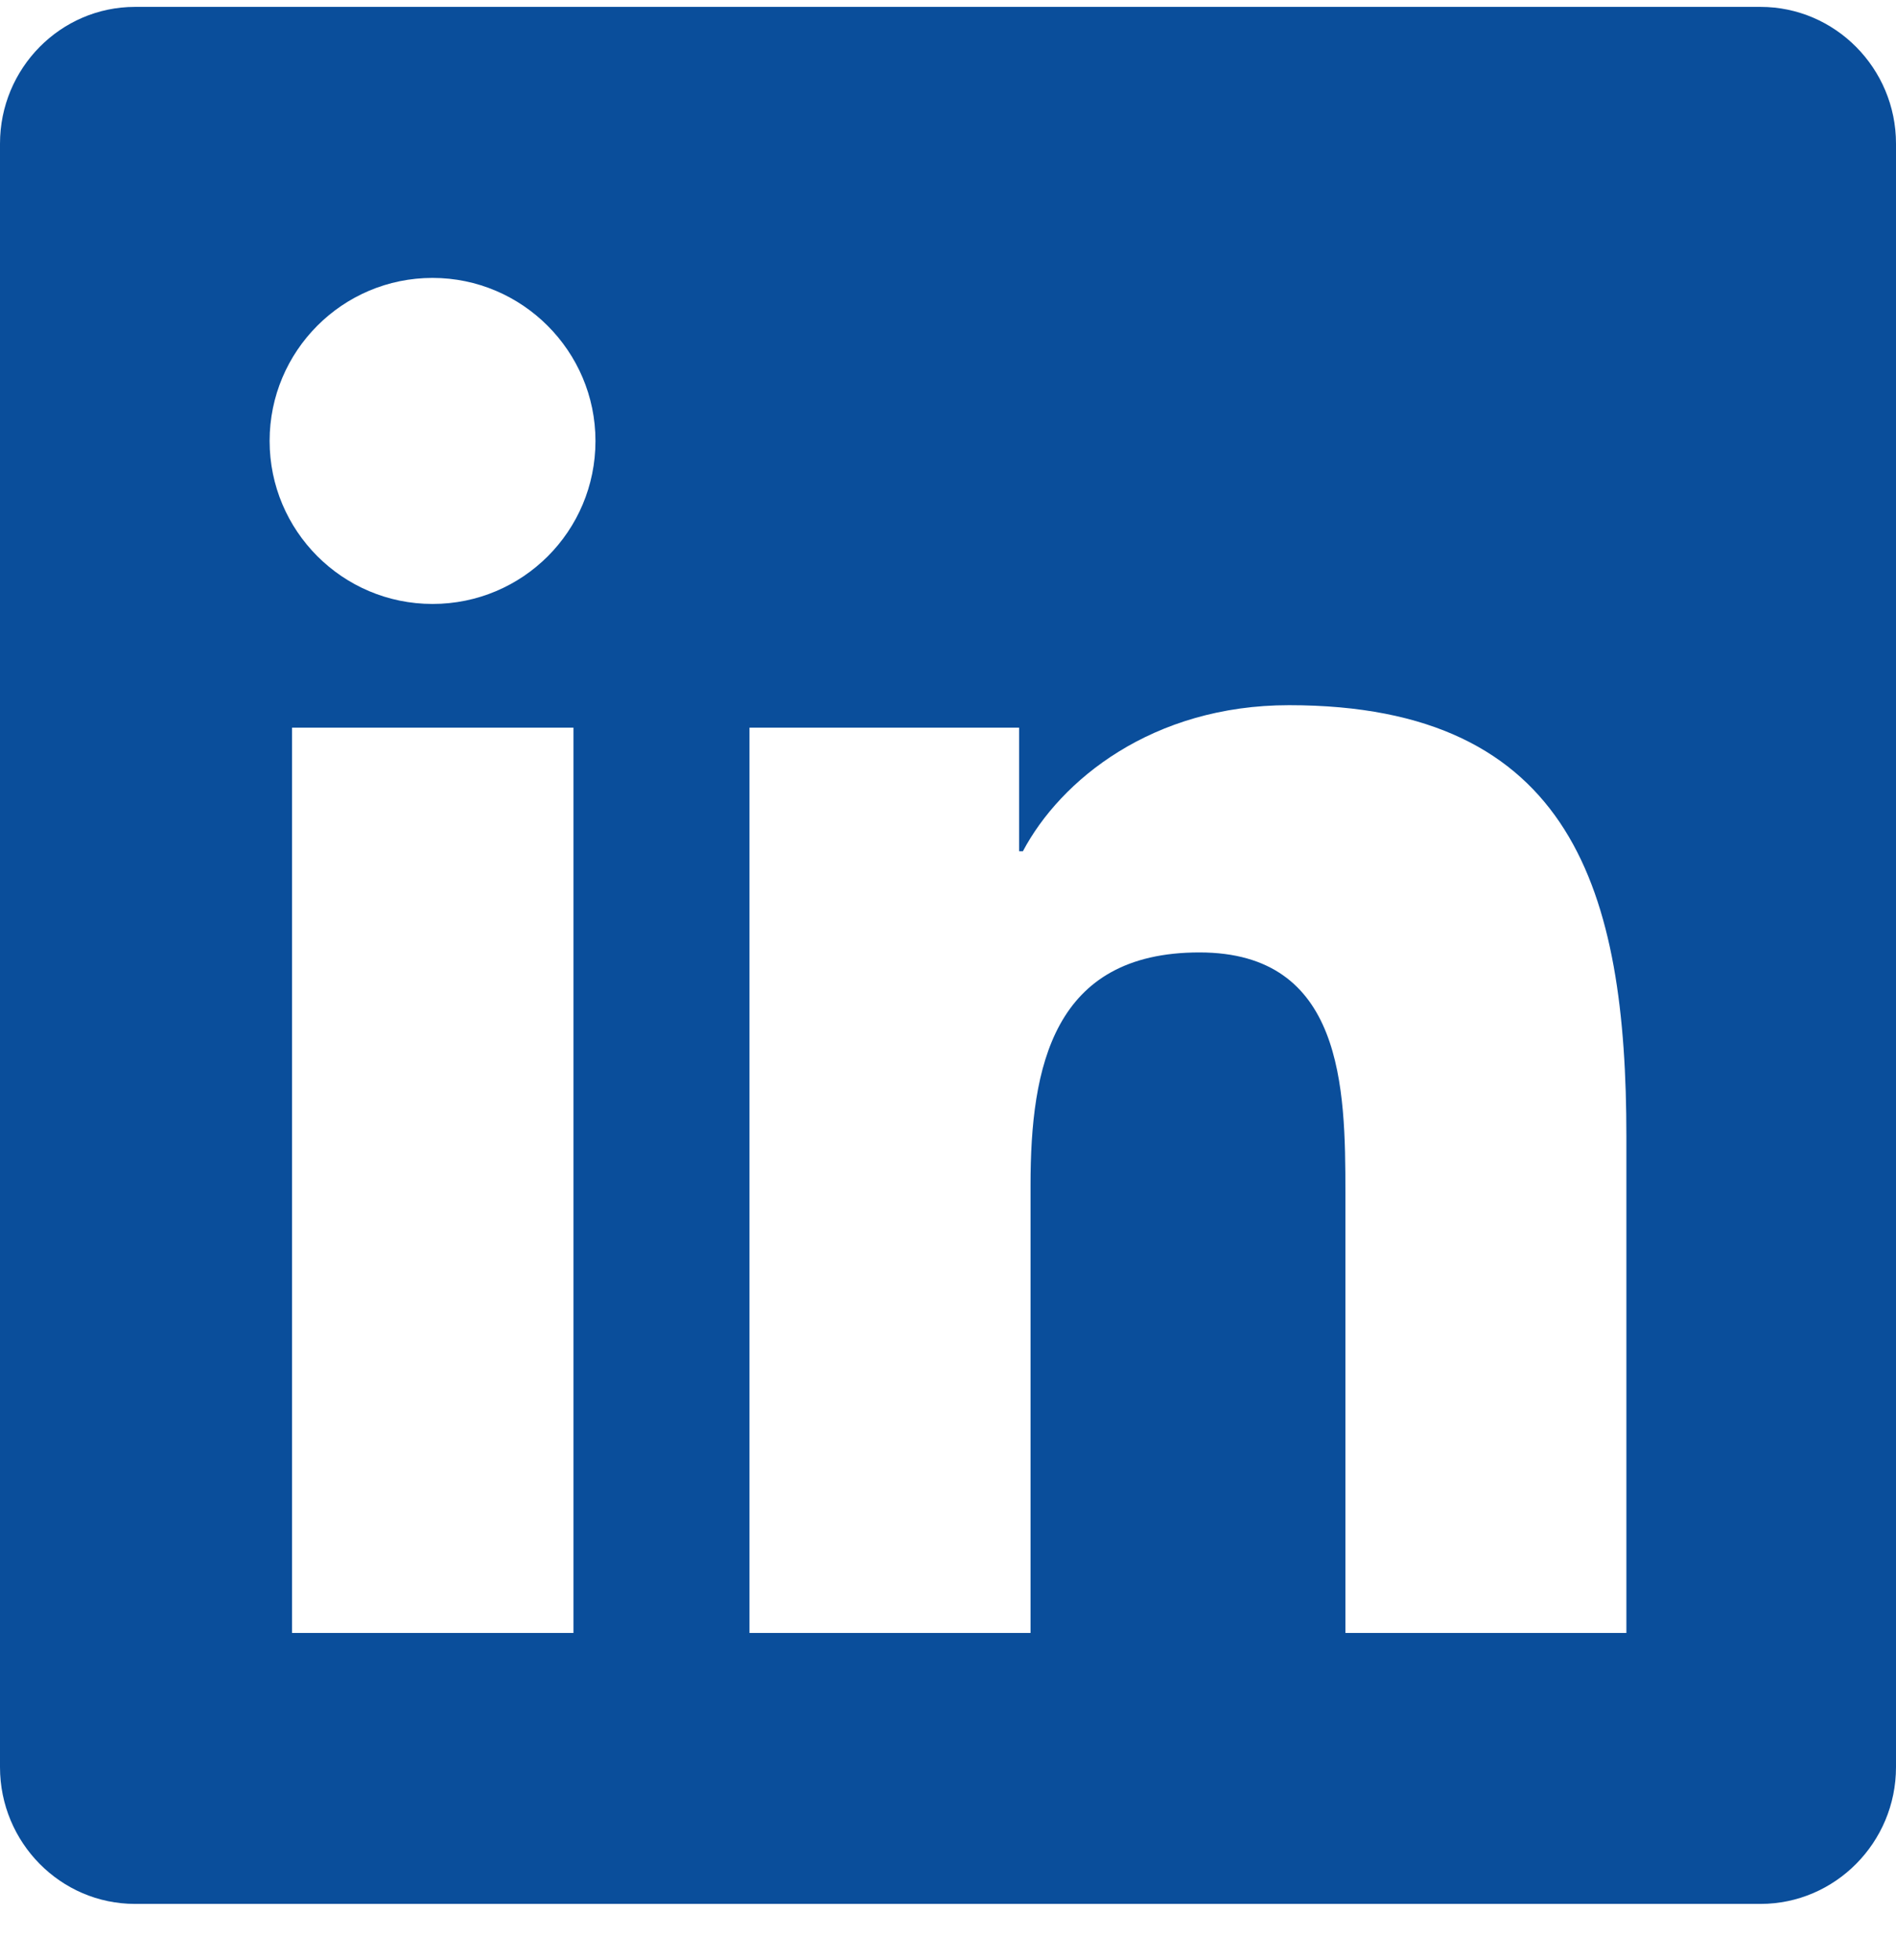 <svg width="30" height="31" viewBox="0 0 30 31" fill="none" xmlns="http://www.w3.org/2000/svg">
<path d="M27.857 0.109H2.136C0.958 0.109 0 1.08 0 2.272V27.946C0 29.138 0.958 30.109 2.136 30.109H27.857C29.036 30.109 30 29.138 30 27.946V2.272C30 1.08 29.036 0.109 27.857 0.109ZM9.067 25.824H4.621V11.507H9.074V25.824H9.067ZM6.844 9.551C5.417 9.551 4.266 8.393 4.266 6.973C4.266 5.554 5.417 4.395 6.844 4.395C8.263 4.395 9.422 5.554 9.422 6.973C9.422 8.4 8.27 9.551 6.844 9.551ZM25.734 25.824H21.288V18.859C21.288 17.199 21.255 15.062 18.978 15.062C16.661 15.062 16.306 16.87 16.306 18.739V25.824H11.859V11.507H16.125V13.462H16.185C16.781 12.337 18.234 11.152 20.397 11.152C24.897 11.152 25.734 14.118 25.734 17.975V25.824Z" fill="#0A4E9B"/>
</svg>
